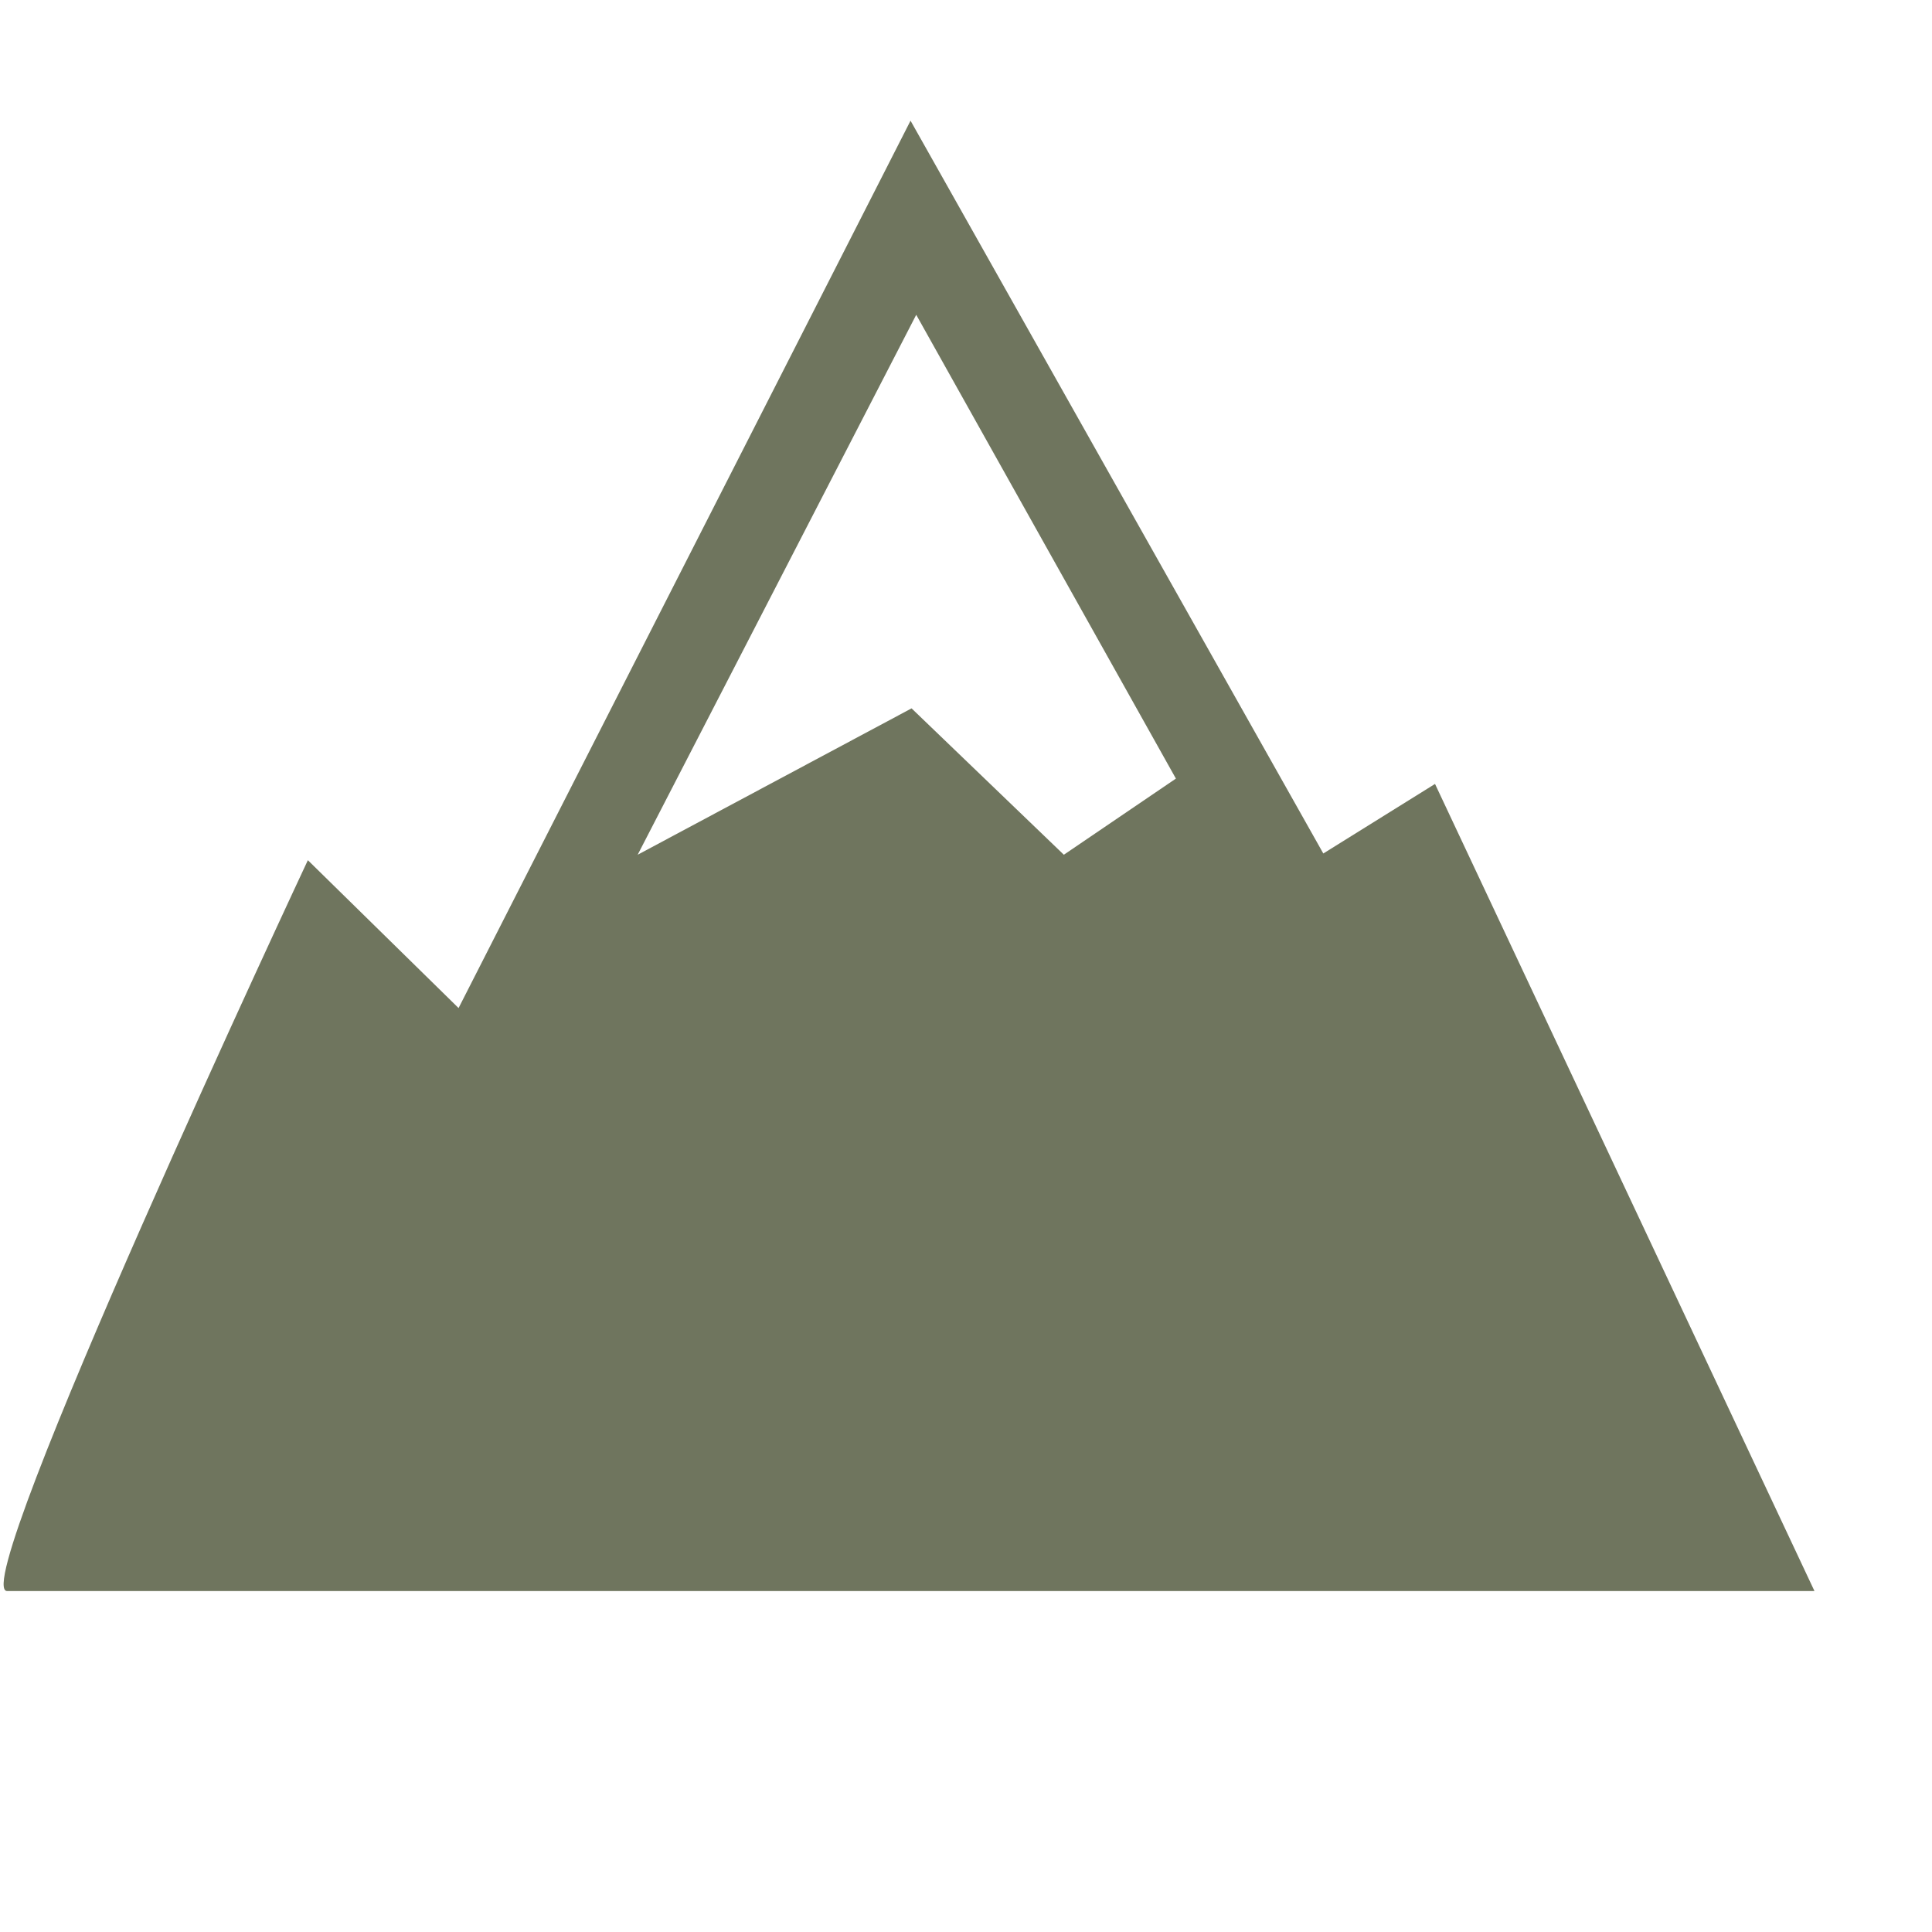 <!DOCTYPE svg PUBLIC "-//W3C//DTD SVG 1.1//EN" "http://www.w3.org/Graphics/SVG/1.1/DTD/svg11.dtd">
<!-- Uploaded to: SVG Repo, www.svgrepo.com, Transformed by: SVG Repo Mixer Tools -->
<svg width="64px" height="64px" viewBox="0 0 17 17" version="1.1" xmlns="http://www.w3.org/2000/svg" xmlns:xlink="http://www.w3.org/1999/xlink" class="si-glyph si-glyph-mountain" fill="#6f755e">
<g id="SVGRepo_bgCarrier" stroke-width="0"/>
<g id="SVGRepo_tracerCarrier" stroke-linecap="round" stroke-linejoin="round"/>
<g id="SVGRepo_iconCarrier"> <title>845</title> <defs> </defs> <g stroke="none" stroke-width="1" fill="none" fill-rule="evenodd"> <path d="M8.012,1.062 L4.035,8.87 L2.709,7.569 C2.709,7.569 -0.305,14 0.063,14 L15.965,14 L15.965,13.998 L12.627,6.898 L11.644,7.51 L8.012,1.062 L8.012,1.062 Z M5.611,7.521 L8.062,2.77 L10.347,6.851 L9.361,7.521 L8.021,6.233 L5.611,7.521 L5.611,7.521 Z" fill="#6f755e" class="si-glyph-fill"> </path> </g> </g>
</svg>